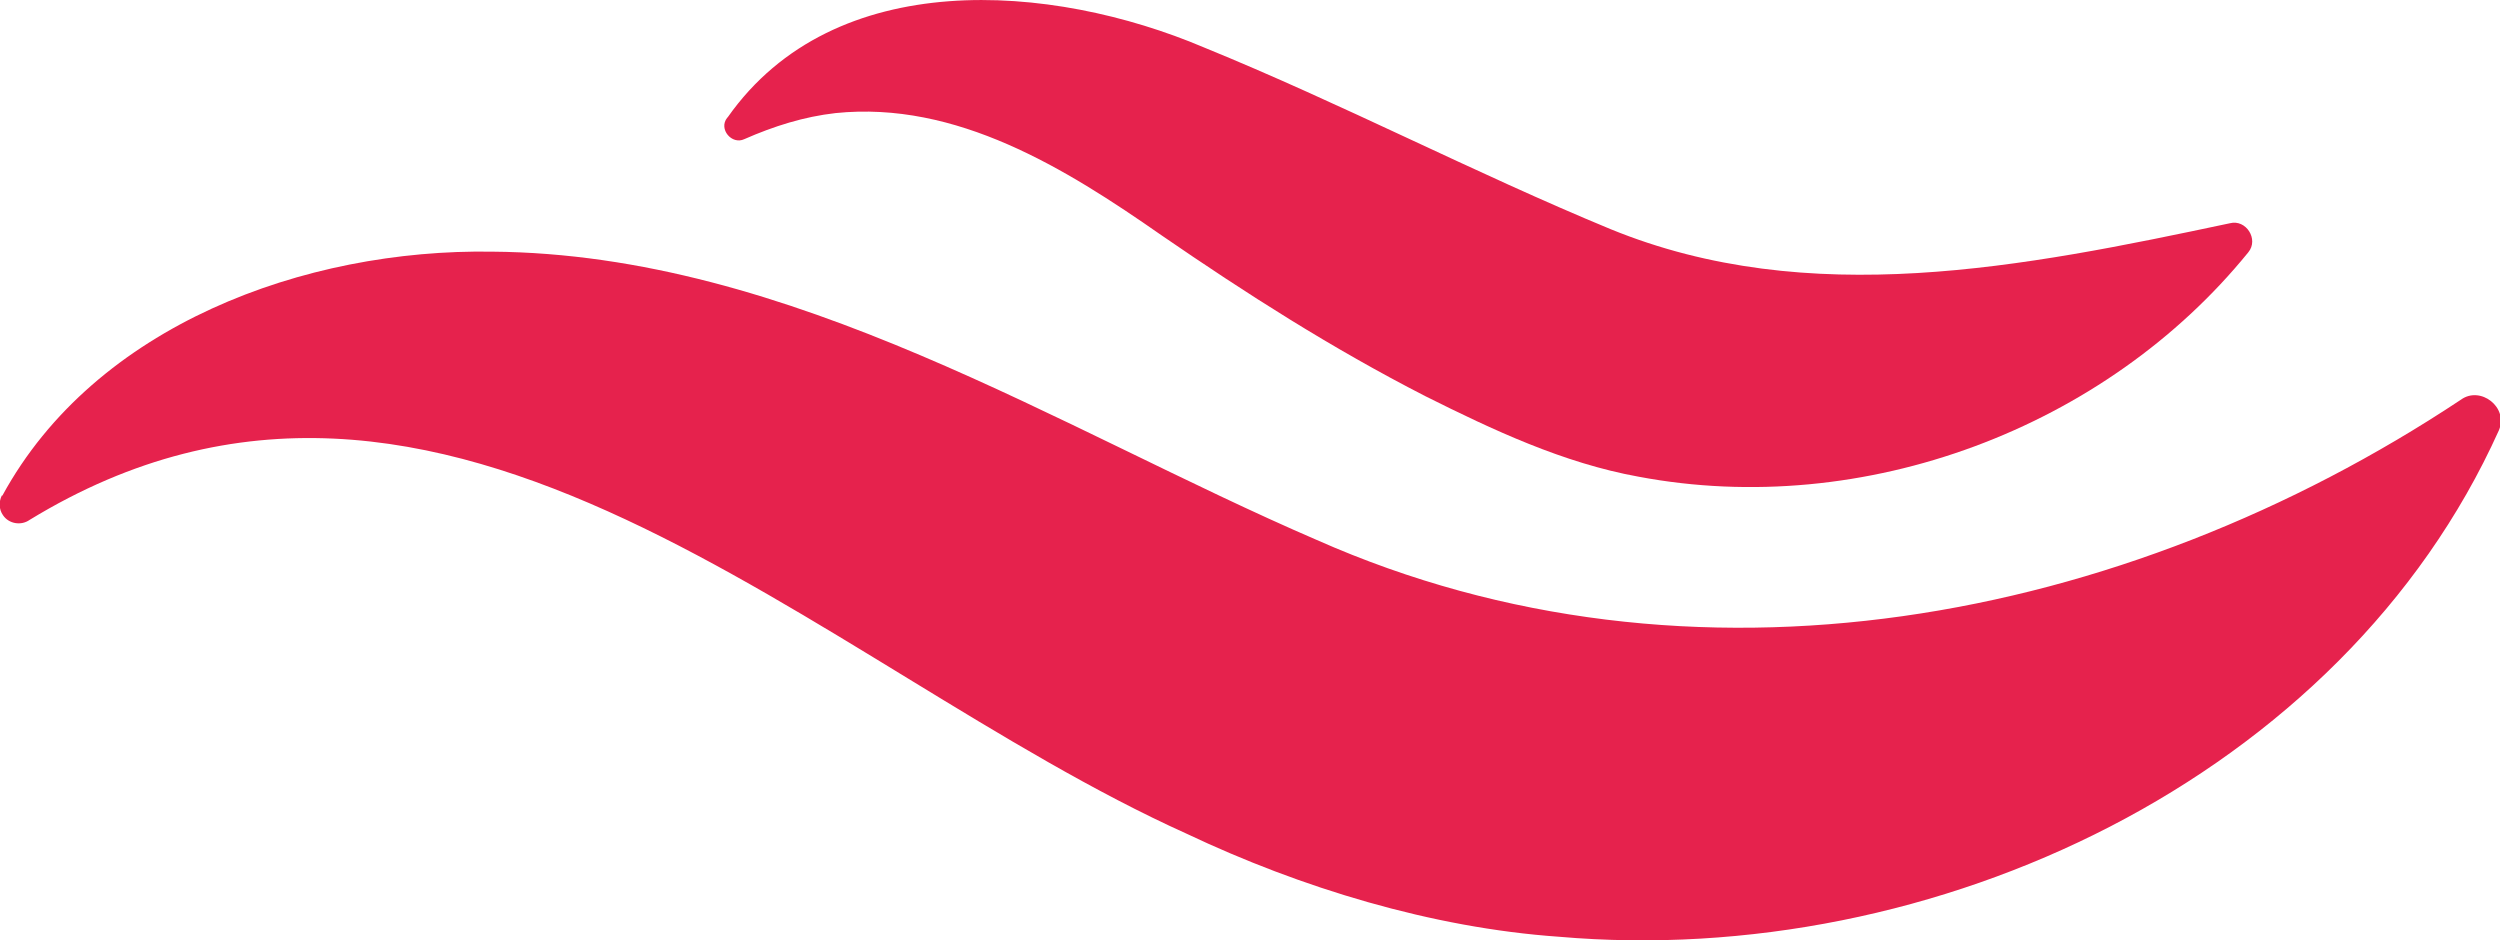 <svg viewBox="0 0 42.22 15.88" height="15.88" width="42.22" id="Isolation_Mode" xmlns="http://www.w3.org/2000/svg"><defs><style>.cls-1{fill:#e6224d}</style></defs><path class="cls-1" d="M.04 8.37C1.61 5.49 5.15 4.2 8.31 4.25c5.05.04 9.59 3 13.93 4.87 6.32 2.8 13.61 1.42 19.32-2.37.33-.24.81.13.64.52-2.65 5.88-9.55 9.1-15.87 8.55-2.15-.15-4.37-.83-6.29-1.74C13.81 11.27 7.51 4.5.5 8.78c-.14.1-.35.07-.45-.08-.07-.1-.07-.23-.02-.33h.01Z"></path><path class="cls-1" d="M12.29 1.98C14.09-.58 17.76-.29 20.33.8c2.33.95 4.57 2.12 6.87 3.07 3.35 1.37 6.97.64 10.46-.1.27-.07.49.27.31.49-2.41 2.97-6.49 4.51-10.3 3.79-1.27-.23-2.46-.79-3.6-1.36-1.58-.81-3.02-1.73-4.46-2.72-1.62-1.13-3.46-2.27-5.5-2.06-.53.06-1.04.22-1.54.44-.21.1-.44-.17-.29-.36Z"></path></svg>